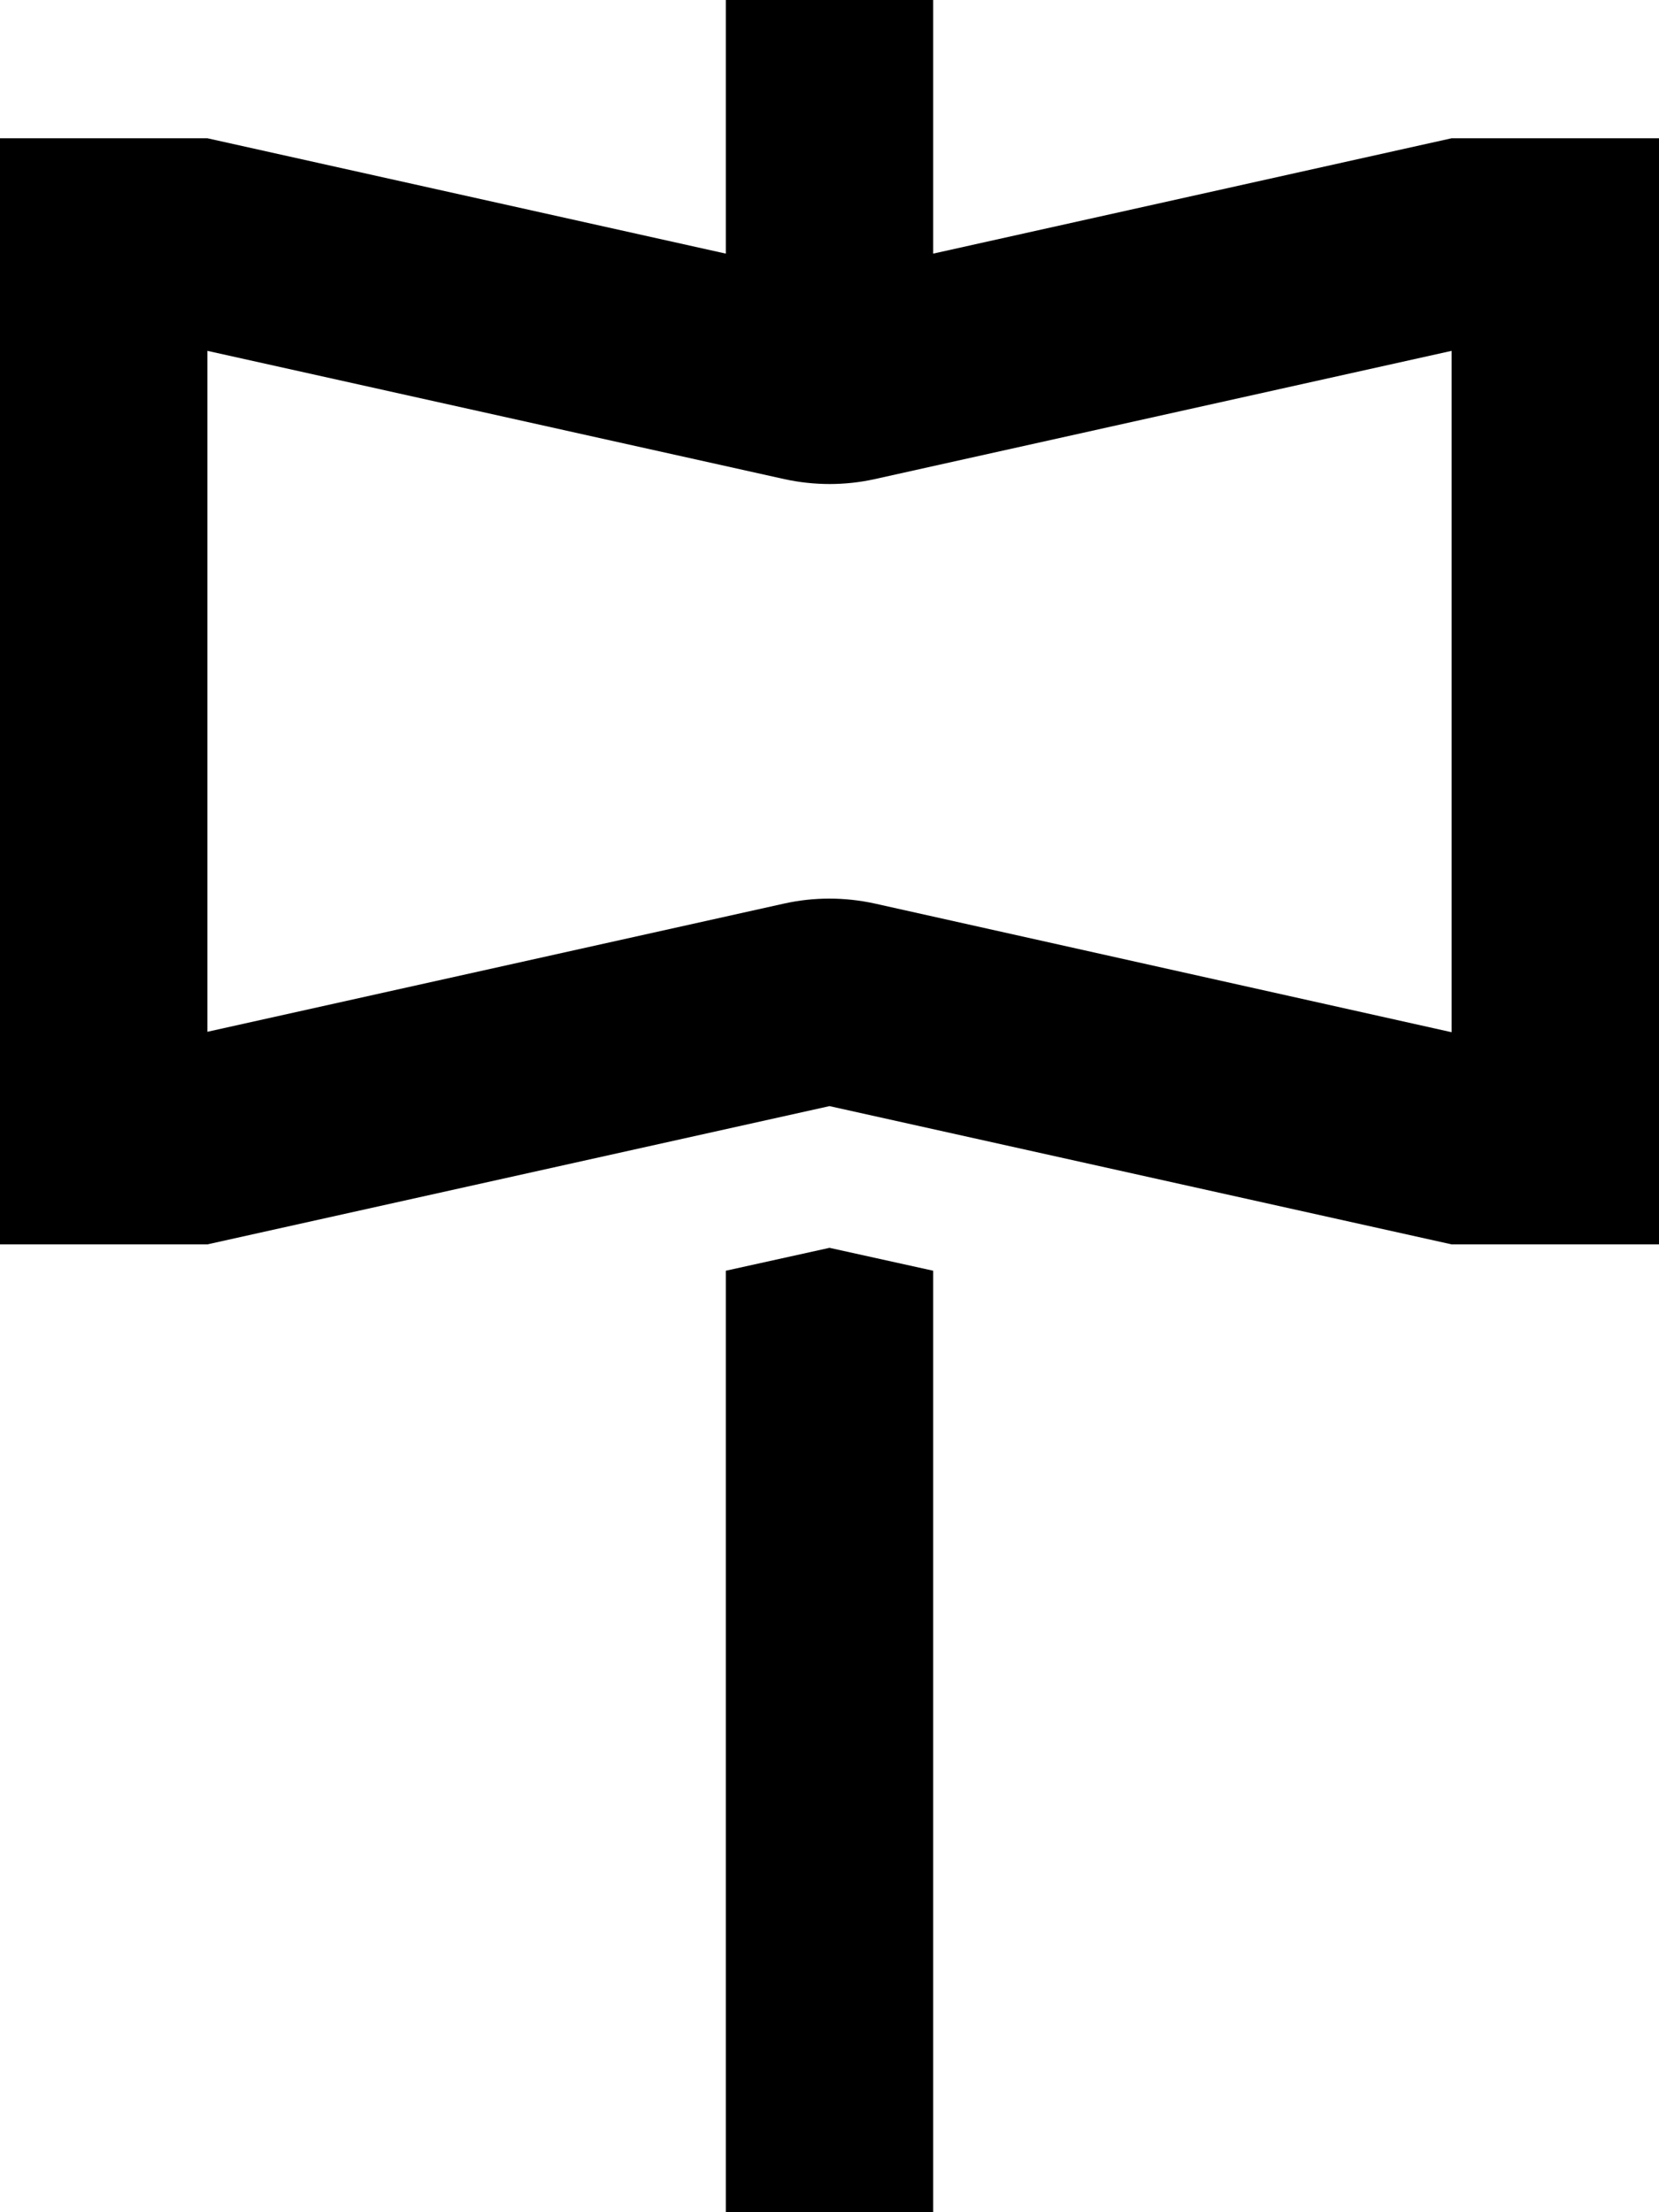 <svg xmlns="http://www.w3.org/2000/svg" viewBox="0 0 384 512"><!--! Font Awesome Pro 6.6.0 by @fontawesome - https://fontawesome.com License - https://fontawesome.com/license (Commercial License) Copyright 2024 Fonticons, Inc. --><path d="M216 24l0-24L168 0l0 24 0 34.7L48 32 0 32 0 80 0 240l0 48 48 0 144-32 144 32 48 0 0-48 0-160 0-48-48 0L216 58.7 216 24zm0 270.1l-24-5.3-24 5.3L168 488l0 24 48 0 0-24 0-193.9zm-34.4-85L48 238.8 48 81.2l133.6 29.7c6.9 1.5 14 1.5 20.8 0L336 81.2l0 157.7L202.4 209.1c-6.9-1.5-14-1.5-20.8 0z"/></svg>